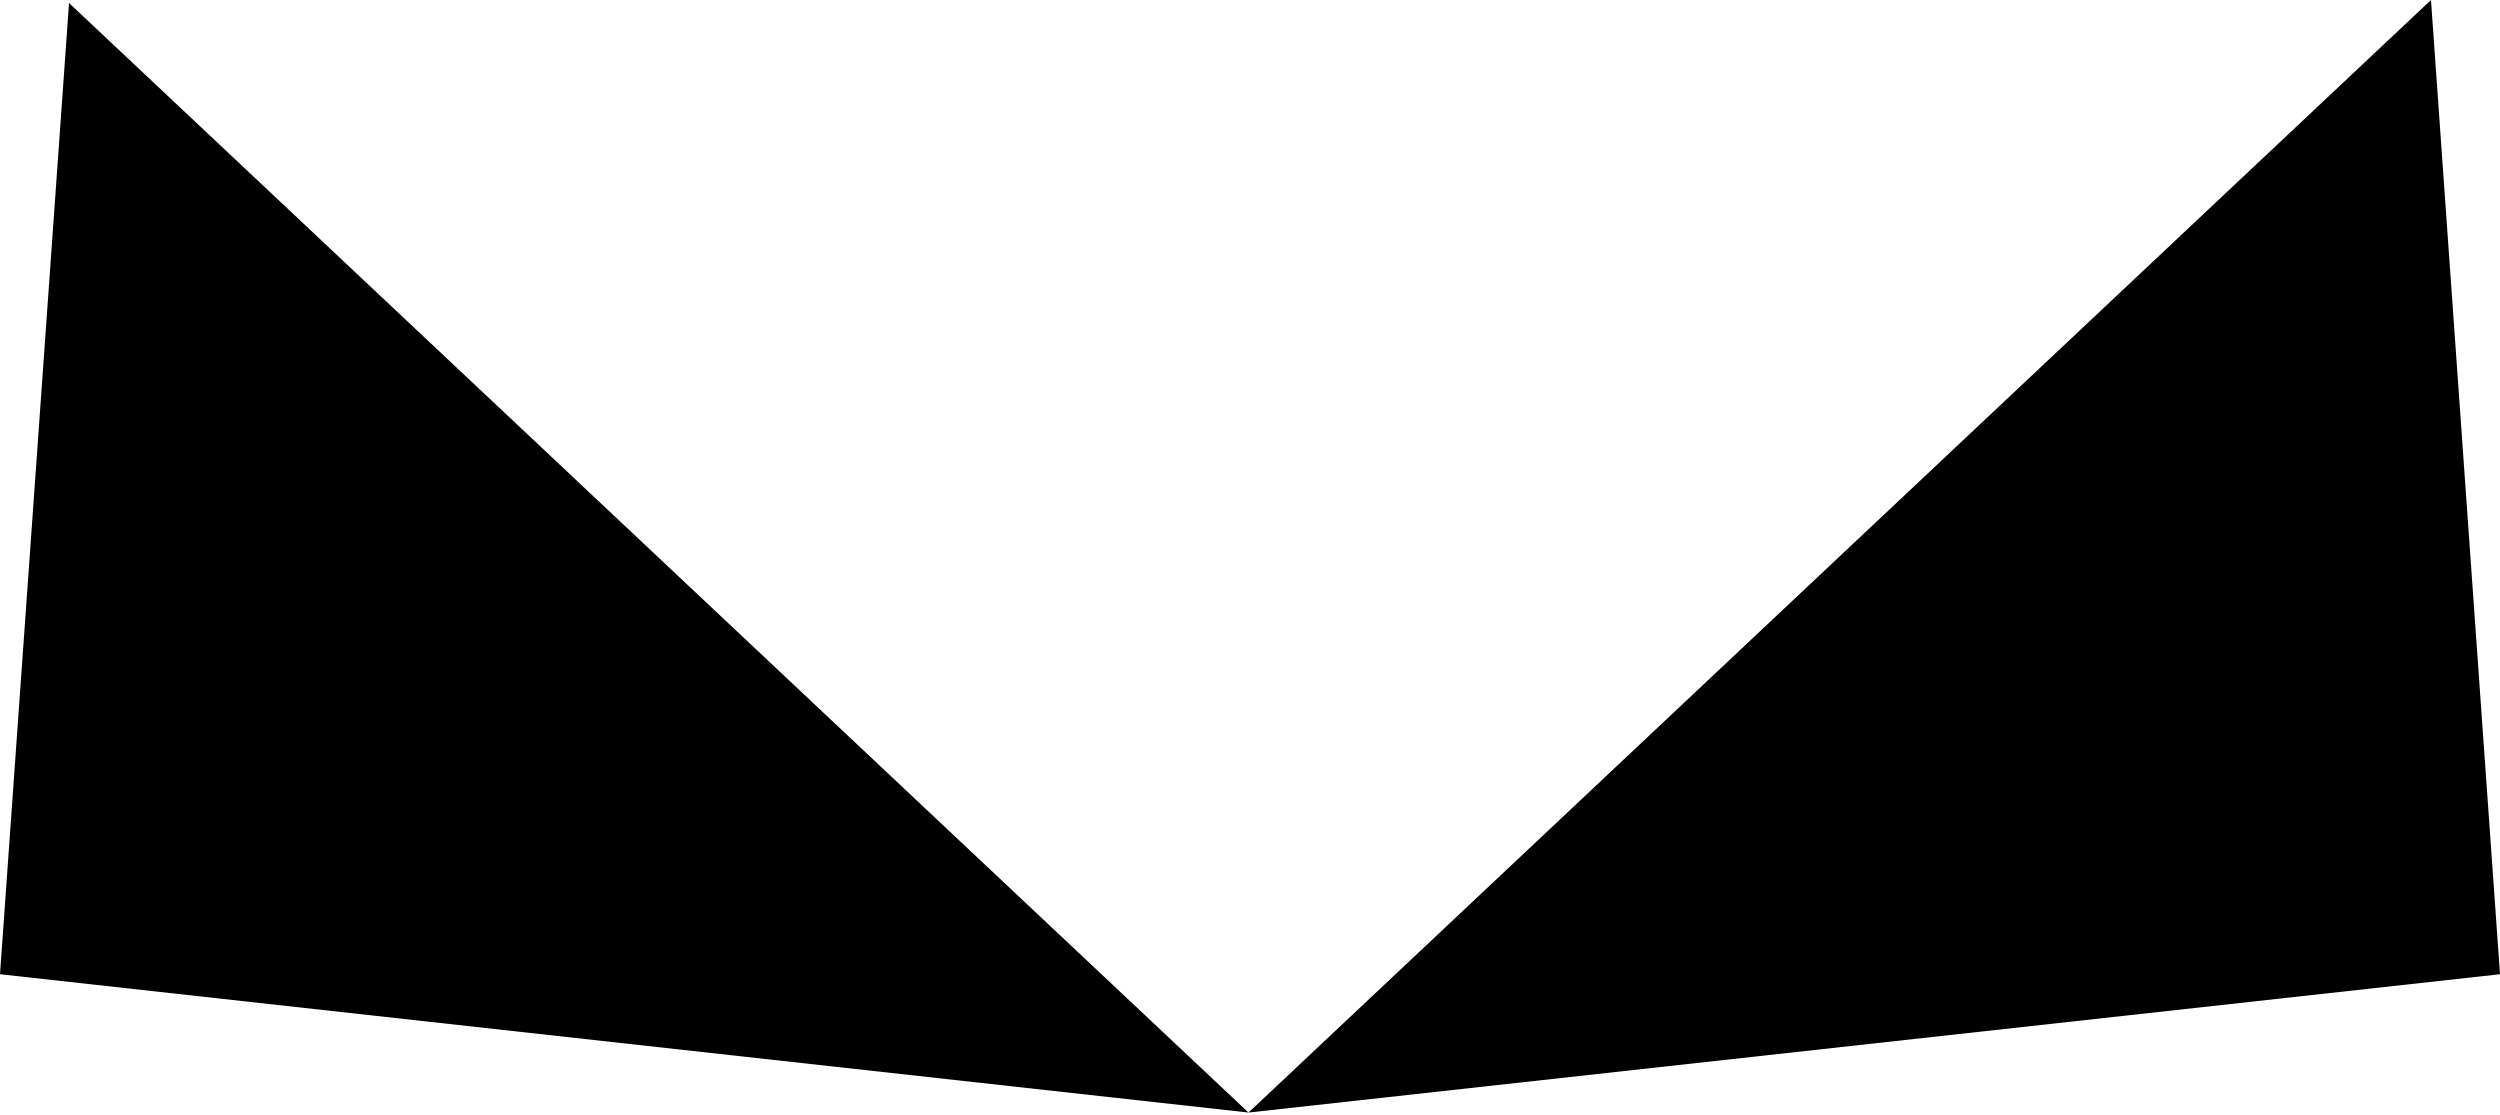 <?xml version="1.0" encoding="UTF-8"?> <svg xmlns="http://www.w3.org/2000/svg" width="899" height="401" viewBox="0 0 899 401" fill="none"><g style="mix-blend-mode:soft-light"><path d="M899 350.333L874.178 0L448.96 400.072L899 350.333Z" fill="black"></path><path d="M24.822 1.081L0 350.333L448.96 400.072L24.822 1.081Z" fill="black"></path></g></svg> 